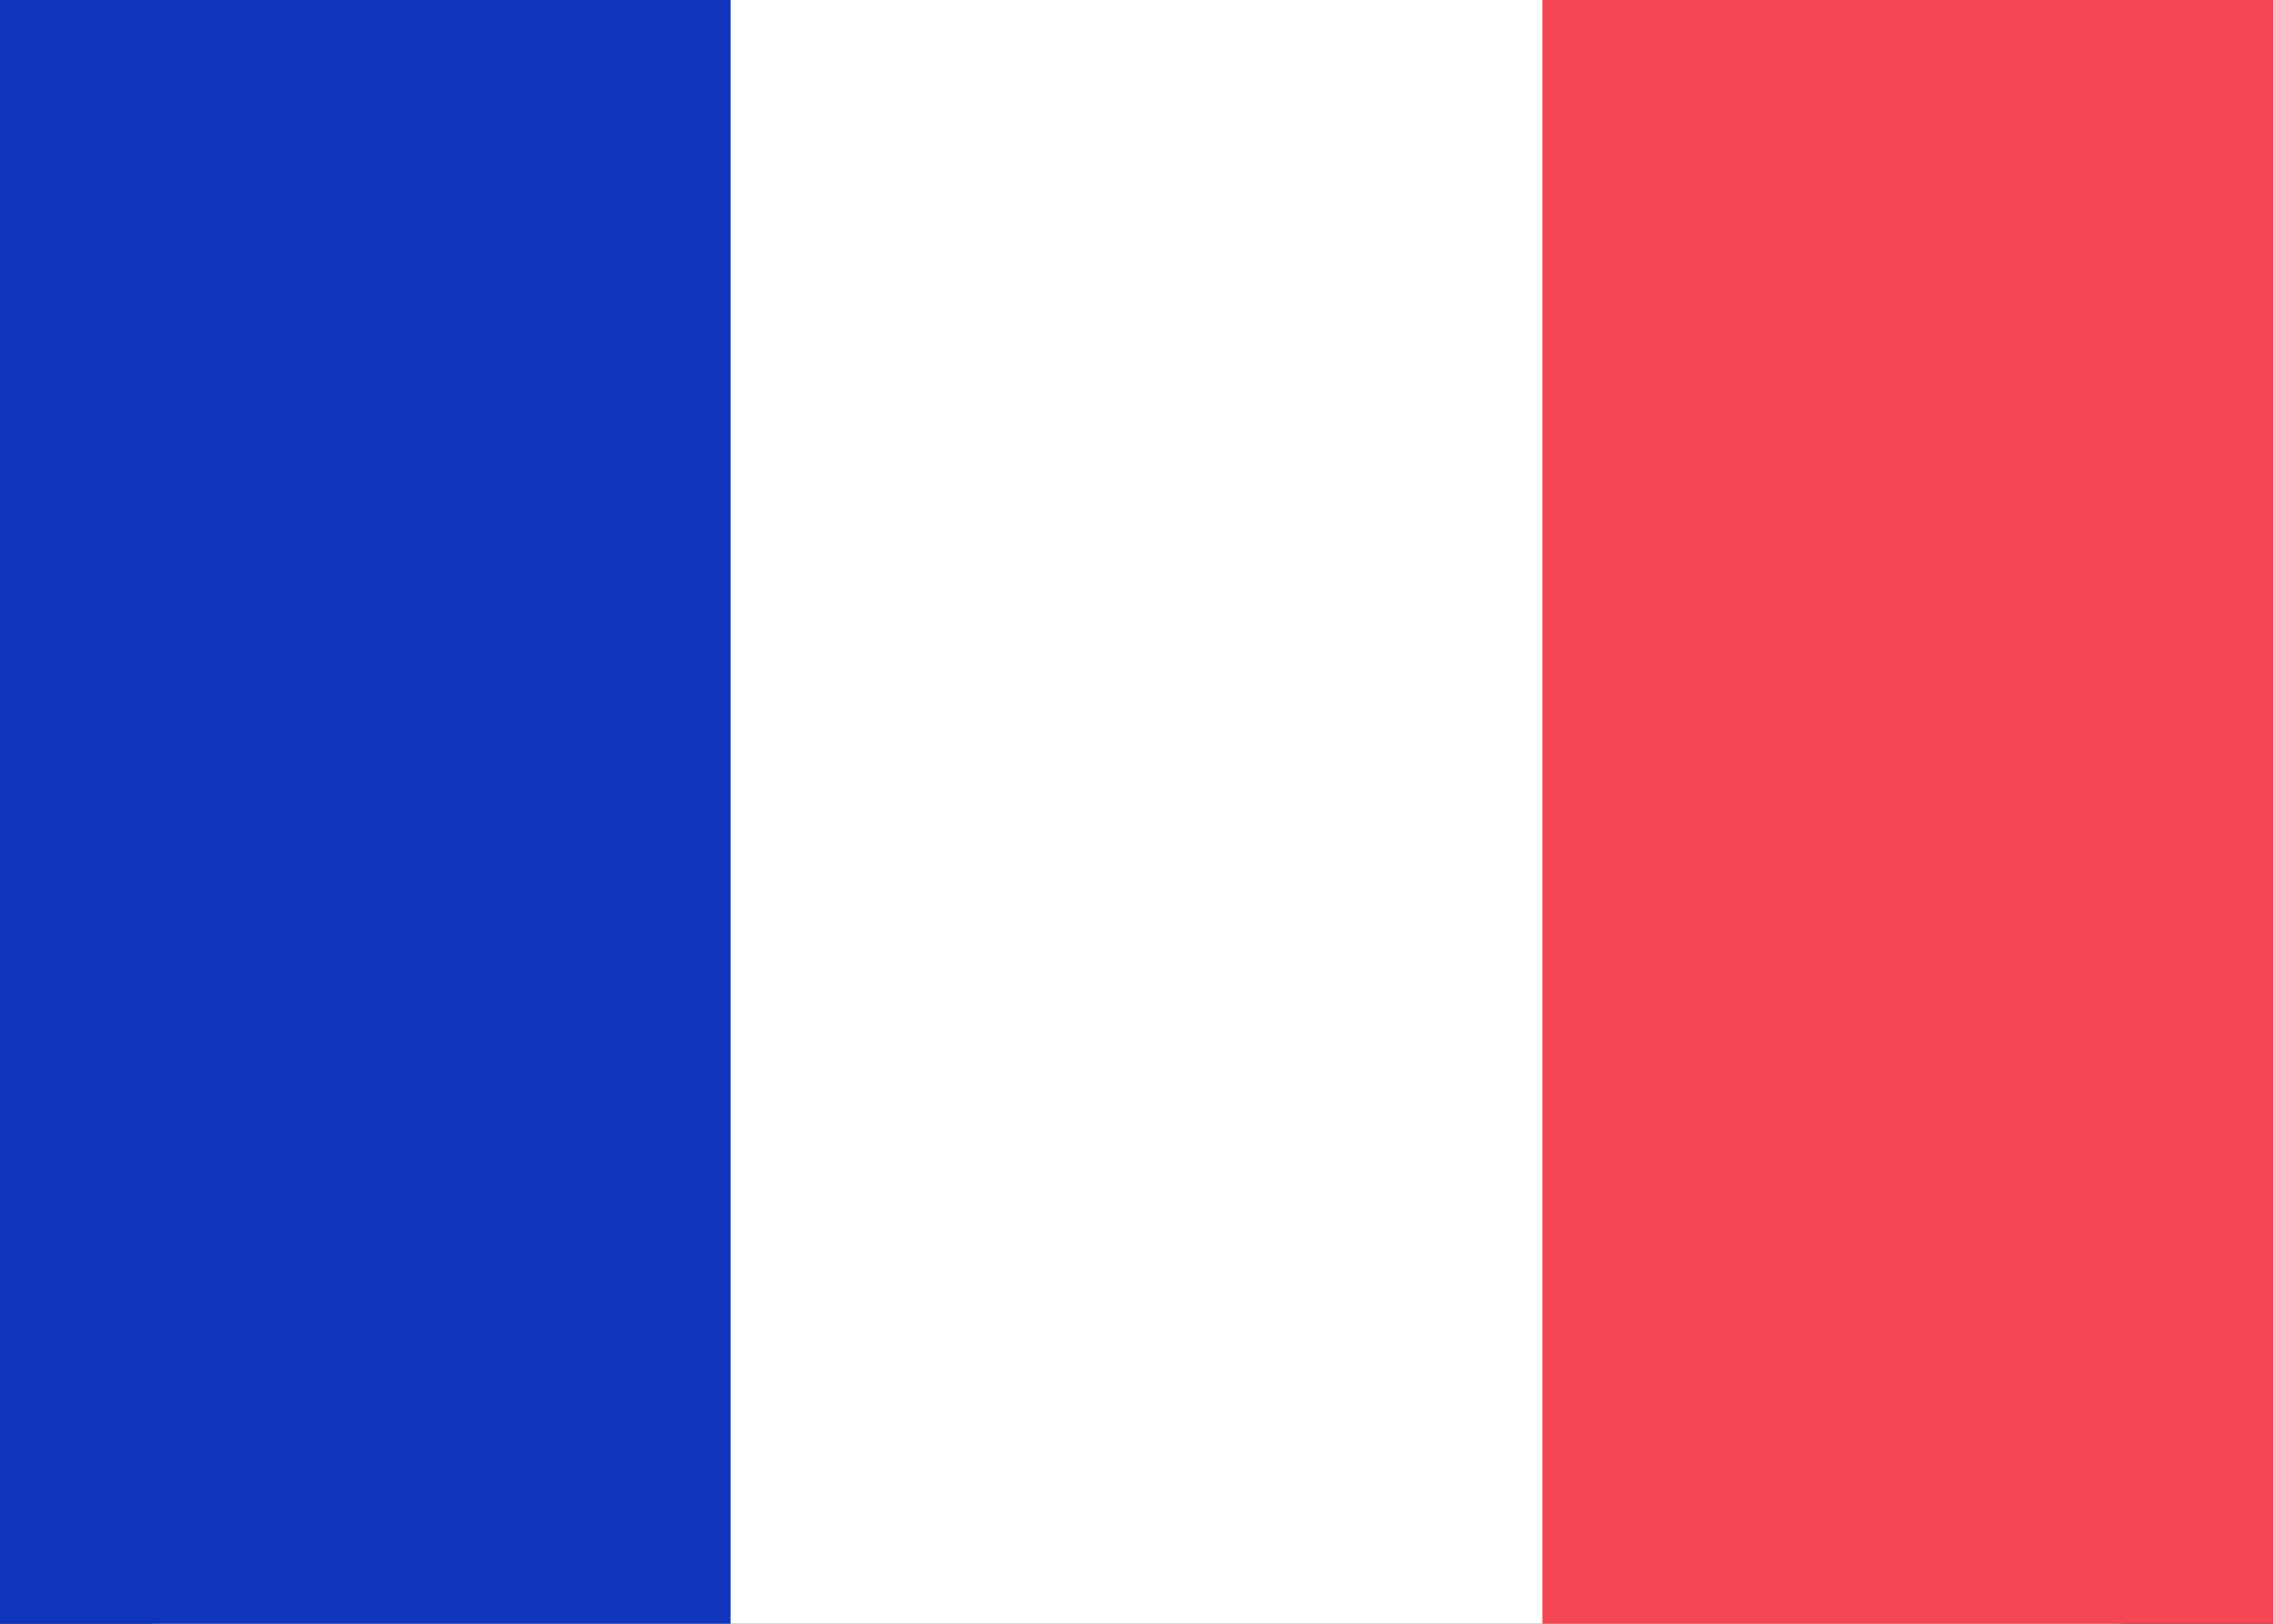 <svg xmlns="http://www.w3.org/2000/svg" viewBox="0 0 28 20"><rect x="0" y="0" width="28" height="20" fill="#333333" stroke="none"/><rect width="28" height="20" fill="#fff" rx="2"/><rect width="9" height="20" fill="#1035BB"/><rect width="9" height="20" x="19" fill="#F44653"/></svg>